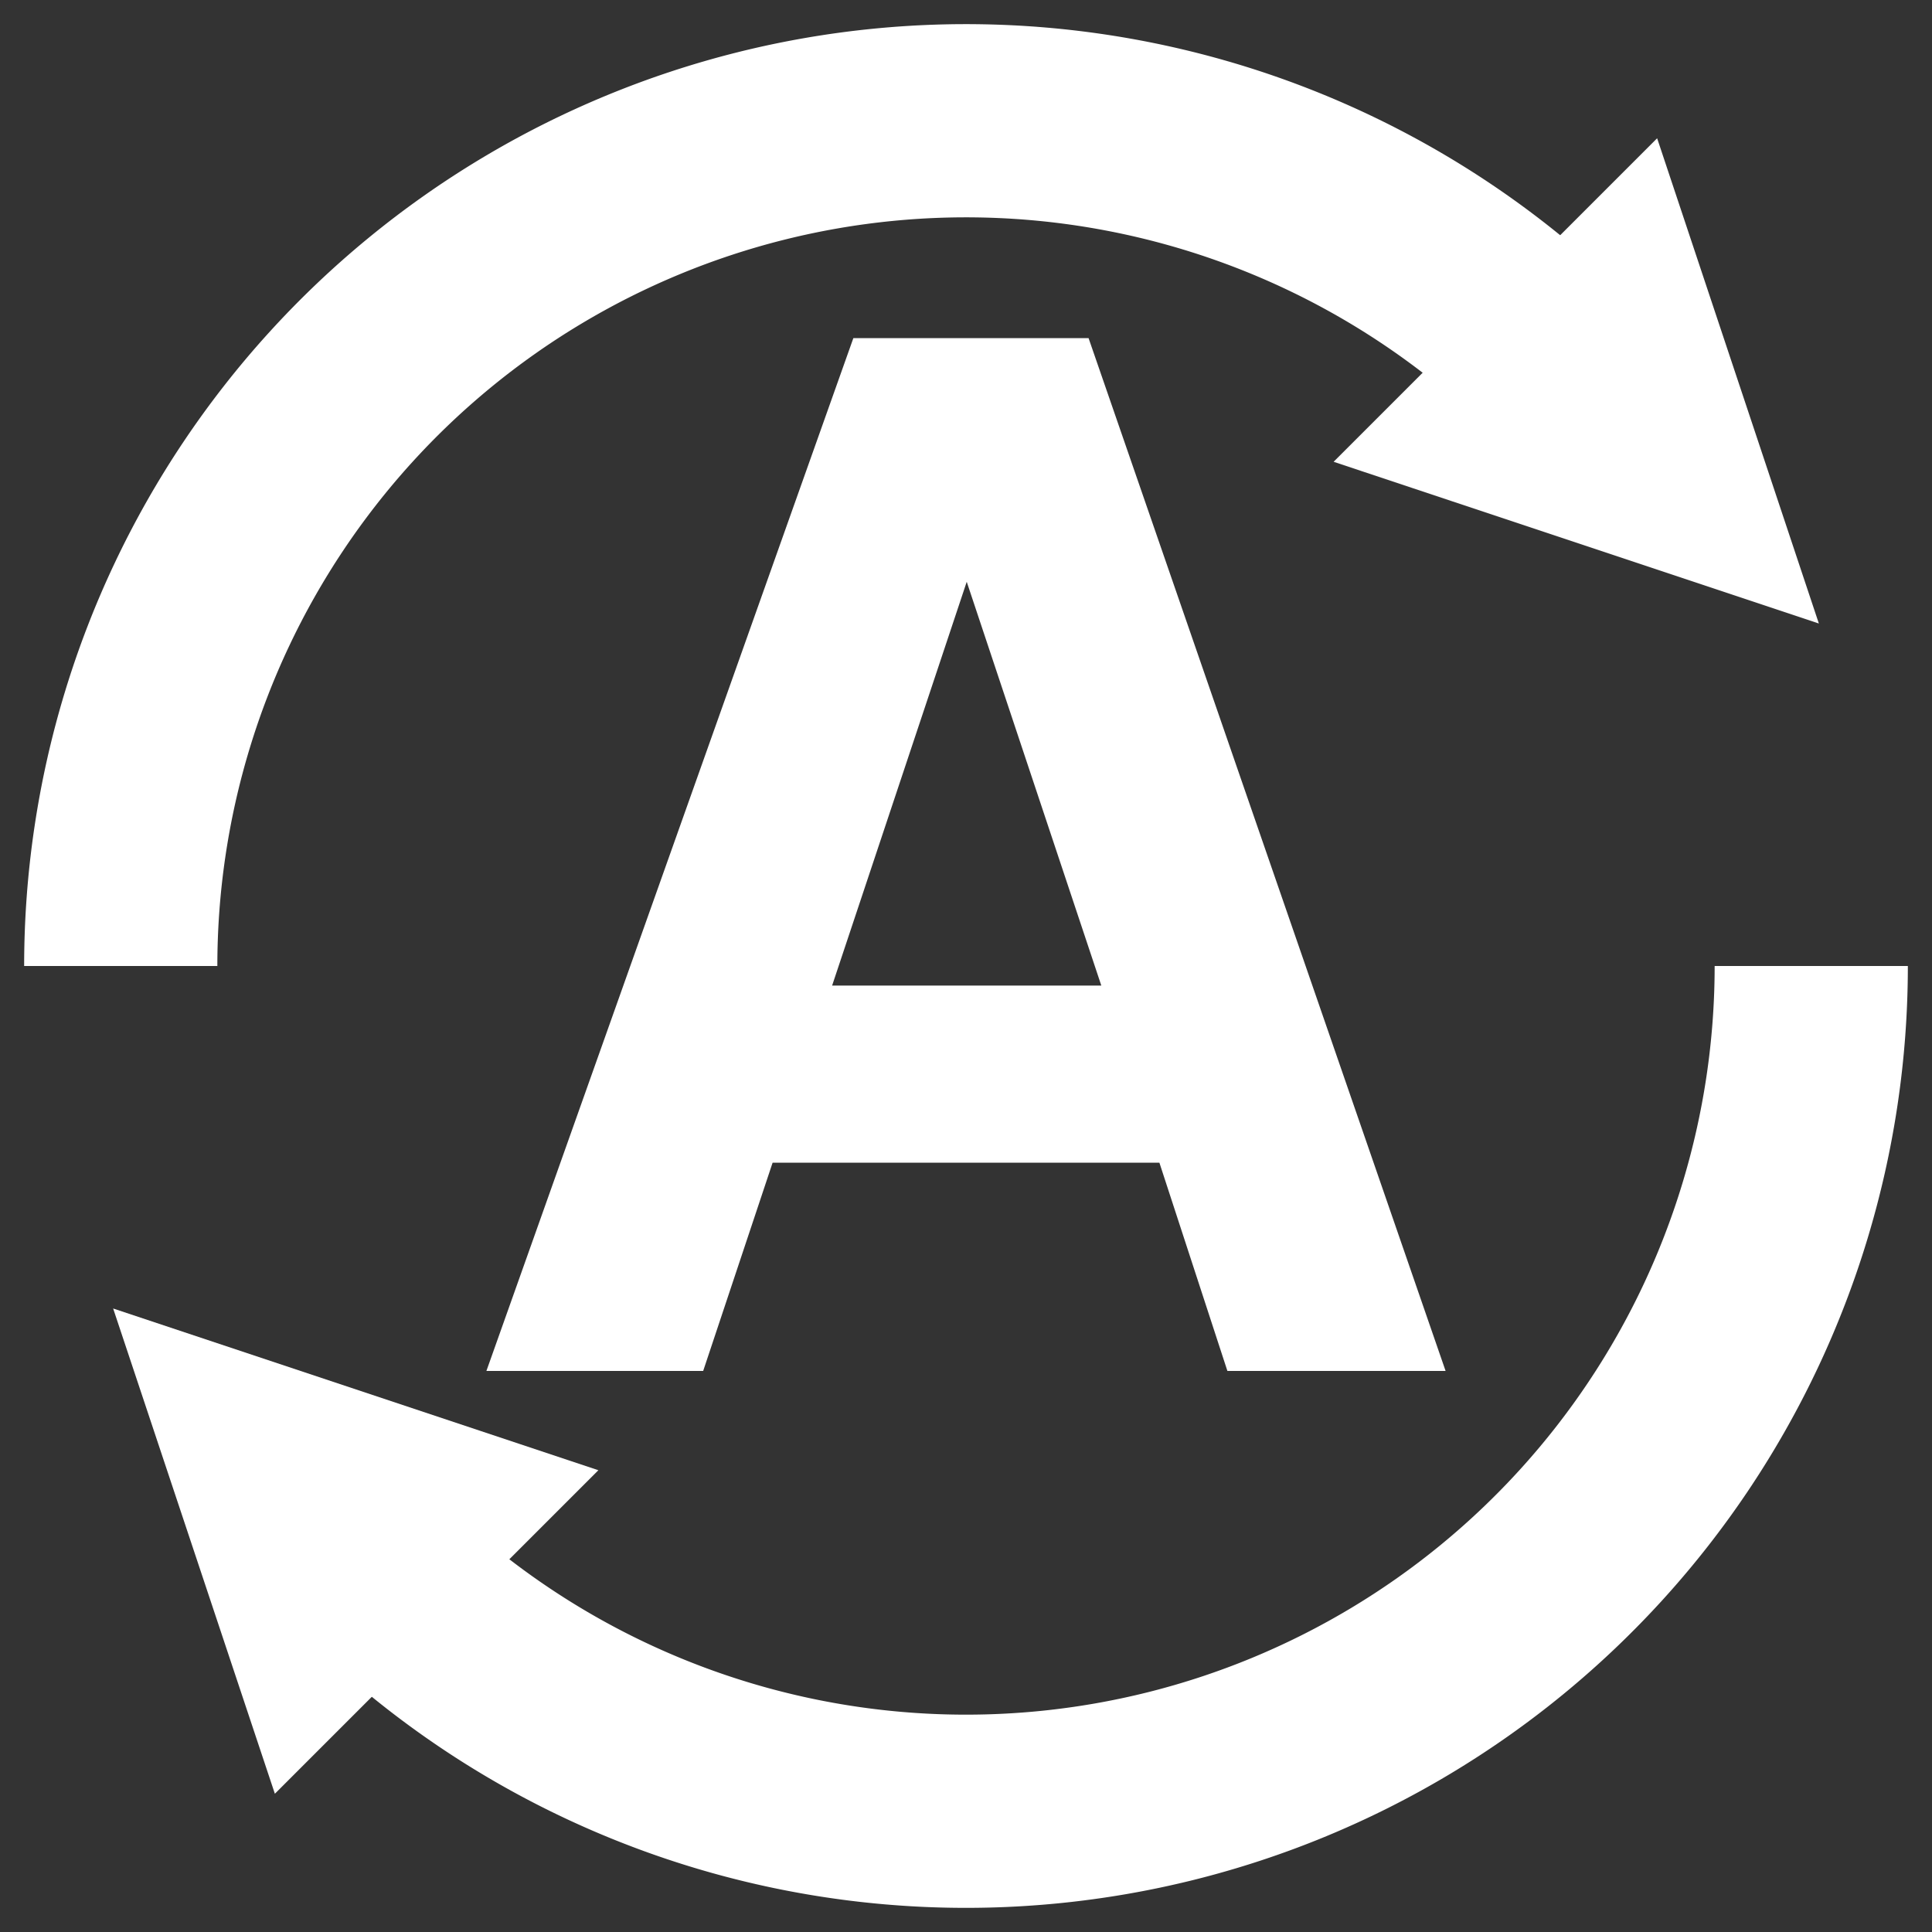 <?xml version="1.0" encoding="UTF-8" standalone="no"?>
<svg
   xmlns:dc="http://purl.org/dc/elements/1.1/"
   xmlns:cc="http://creativecommons.org/ns#"
   xmlns:rdf="http://www.w3.org/1999/02/22-rdf-syntax-ns#"
   xmlns:svg="http://www.w3.org/2000/svg"
   xmlns="http://www.w3.org/2000/svg"
   xmlns:sodipodi="http://sodipodi.sourceforge.net/DTD/sodipodi-0.dtd"
   xmlns:inkscape="http://www.inkscape.org/namespaces/inkscape"
   width="80"
   height="80"
   viewBox="0 0 80 80"
   version="1.1"
   id="svg8"
   inkscape:version="1.0.2 (e86c870879, 2021-01-15, custom)"
   sodipodi:docname="openwebrx-waterfall-continuous.svg">
  <rect x="0" y="0" width="80" height="80" fill="#333333" stroke="none"/>
  <defs
     id="defs2" />
  <sodipodi:namedview
     id="base"
     pagecolor="#000000"
     bordercolor="#666666"
     borderopacity="1.0"
     inkscape:pageopacity="0"
     inkscape:pageshadow="2"
     inkscape:zoom="8.7676686"
     inkscape:cx="58.124903"
     inkscape:cy="50.77501"
     inkscape:document-units="px"
     inkscape:current-layer="layer1"
     inkscape:document-rotation="0"
     showgrid="true"
     units="px"
     inkscape:pagecheckerboard="true"
     inkscape:snap-object-midpoints="true"
     inkscape:window-width="2560"
     inkscape:window-height="1381"
     inkscape:window-x="0"
     inkscape:window-y="348"
     inkscape:window-maximized="1"
     inkscape:snap-grids="true">
    <inkscape:grid
       type="xygrid"
       id="grid971"
       spacingx="5"
       spacingy="5"
       empspacing="2" />
  </sodipodi:namedview>
  <g
     inkscape:label="Layer 1"
     inkscape:groupmode="layer"
     id="layer1">
    <g
       id="g857"
       style="stroke-width:8;stroke-miterlimit:4;stroke-dasharray:none">
      <path
         style="fill:none;stroke:#ffffff;stroke-width:8;stroke-miterlimit:4;stroke-dasharray:none;stroke-opacity:1"
         id="path833"
         sodipodi:type="arc"
         sodipodi:cx="40"
         sodipodi:cy="40"
         sodipodi:rx="35"
         sodipodi:ry="35"
         sodipodi:start="3.1415927"
         sodipodi:end="5.4977871"
         sodipodi:arc-type="arc"
         d="M 5,40 A 35,35 0 0 1 26.606,7.664 35,35 0 0 1 64.749,15.251"
         sodipodi:open="true" />
      <path
         style="fill:#ffffff;fill-opacity:1;stroke:#ffffff;stroke-width:8;stroke-linecap:butt;stroke-linejoin:miter;stroke-miterlimit:4;stroke-dasharray:none;stroke-opacity:1"
         d="m 66.87,13.13 2.121,6.364 -6.364,-2.121 z"
         id="path853"
         sodipodi:nodetypes="cccc" />
    </g>
    <g
       id="g857-5"
       style="stroke-width:8;stroke-miterlimit:4;stroke-dasharray:none"
       transform="rotate(180,40,40)">
      <path
         style="fill:none;stroke:#ffffff;stroke-width:8;stroke-miterlimit:4;stroke-dasharray:none;stroke-opacity:1"
         id="path833-3"
         sodipodi:type="arc"
         sodipodi:cx="40"
         sodipodi:cy="40"
         sodipodi:rx="35"
         sodipodi:ry="35"
         sodipodi:start="3.1415927"
         sodipodi:end="5.4977871"
         sodipodi:arc-type="arc"
         sodipodi:open="true"
         d="M 5,40 A 35,35 0 0 1 26.606,7.664 35,35 0 0 1 64.749,15.251" />
      <path
         style="fill:#ffffff;fill-opacity:1;stroke:#ffffff;stroke-width:8;stroke-linecap:butt;stroke-linejoin:miter;stroke-miterlimit:4;stroke-dasharray:none;stroke-opacity:1"
         d="m 66.87,13.13 2.121,6.364 -6.364,-2.121 z"
         id="path853-5"
         sodipodi:nodetypes="cccc" />
    </g>
    <g
       aria-label="A"
       id="text1703"
       style="font-style:normal;font-weight:normal;font-size:58.667px;line-height:1.25;font-family:sans-serif;fill:#ffffff;fill-opacity:1;stroke:none">
      <path
         d="m 48.008,48.144 2.816,8.624 h 9.035 L 45.075,14 H 35.336 L 20.141,56.768 h 8.976 L 31.992,48.144 Z M 45.603,40.811 H 34.456 L 40.03,24.091 Z"
         style="font-style:normal;font-variant:normal;font-weight:bold;font-stretch:normal;font-size:58.667px;font-family:sans-serif;-inkscape-font-specification:'sans-serif Bold';fill:#ffffff;fill-opacity:1"
         id="path1705" />
    </g>
  </g>
</svg>
